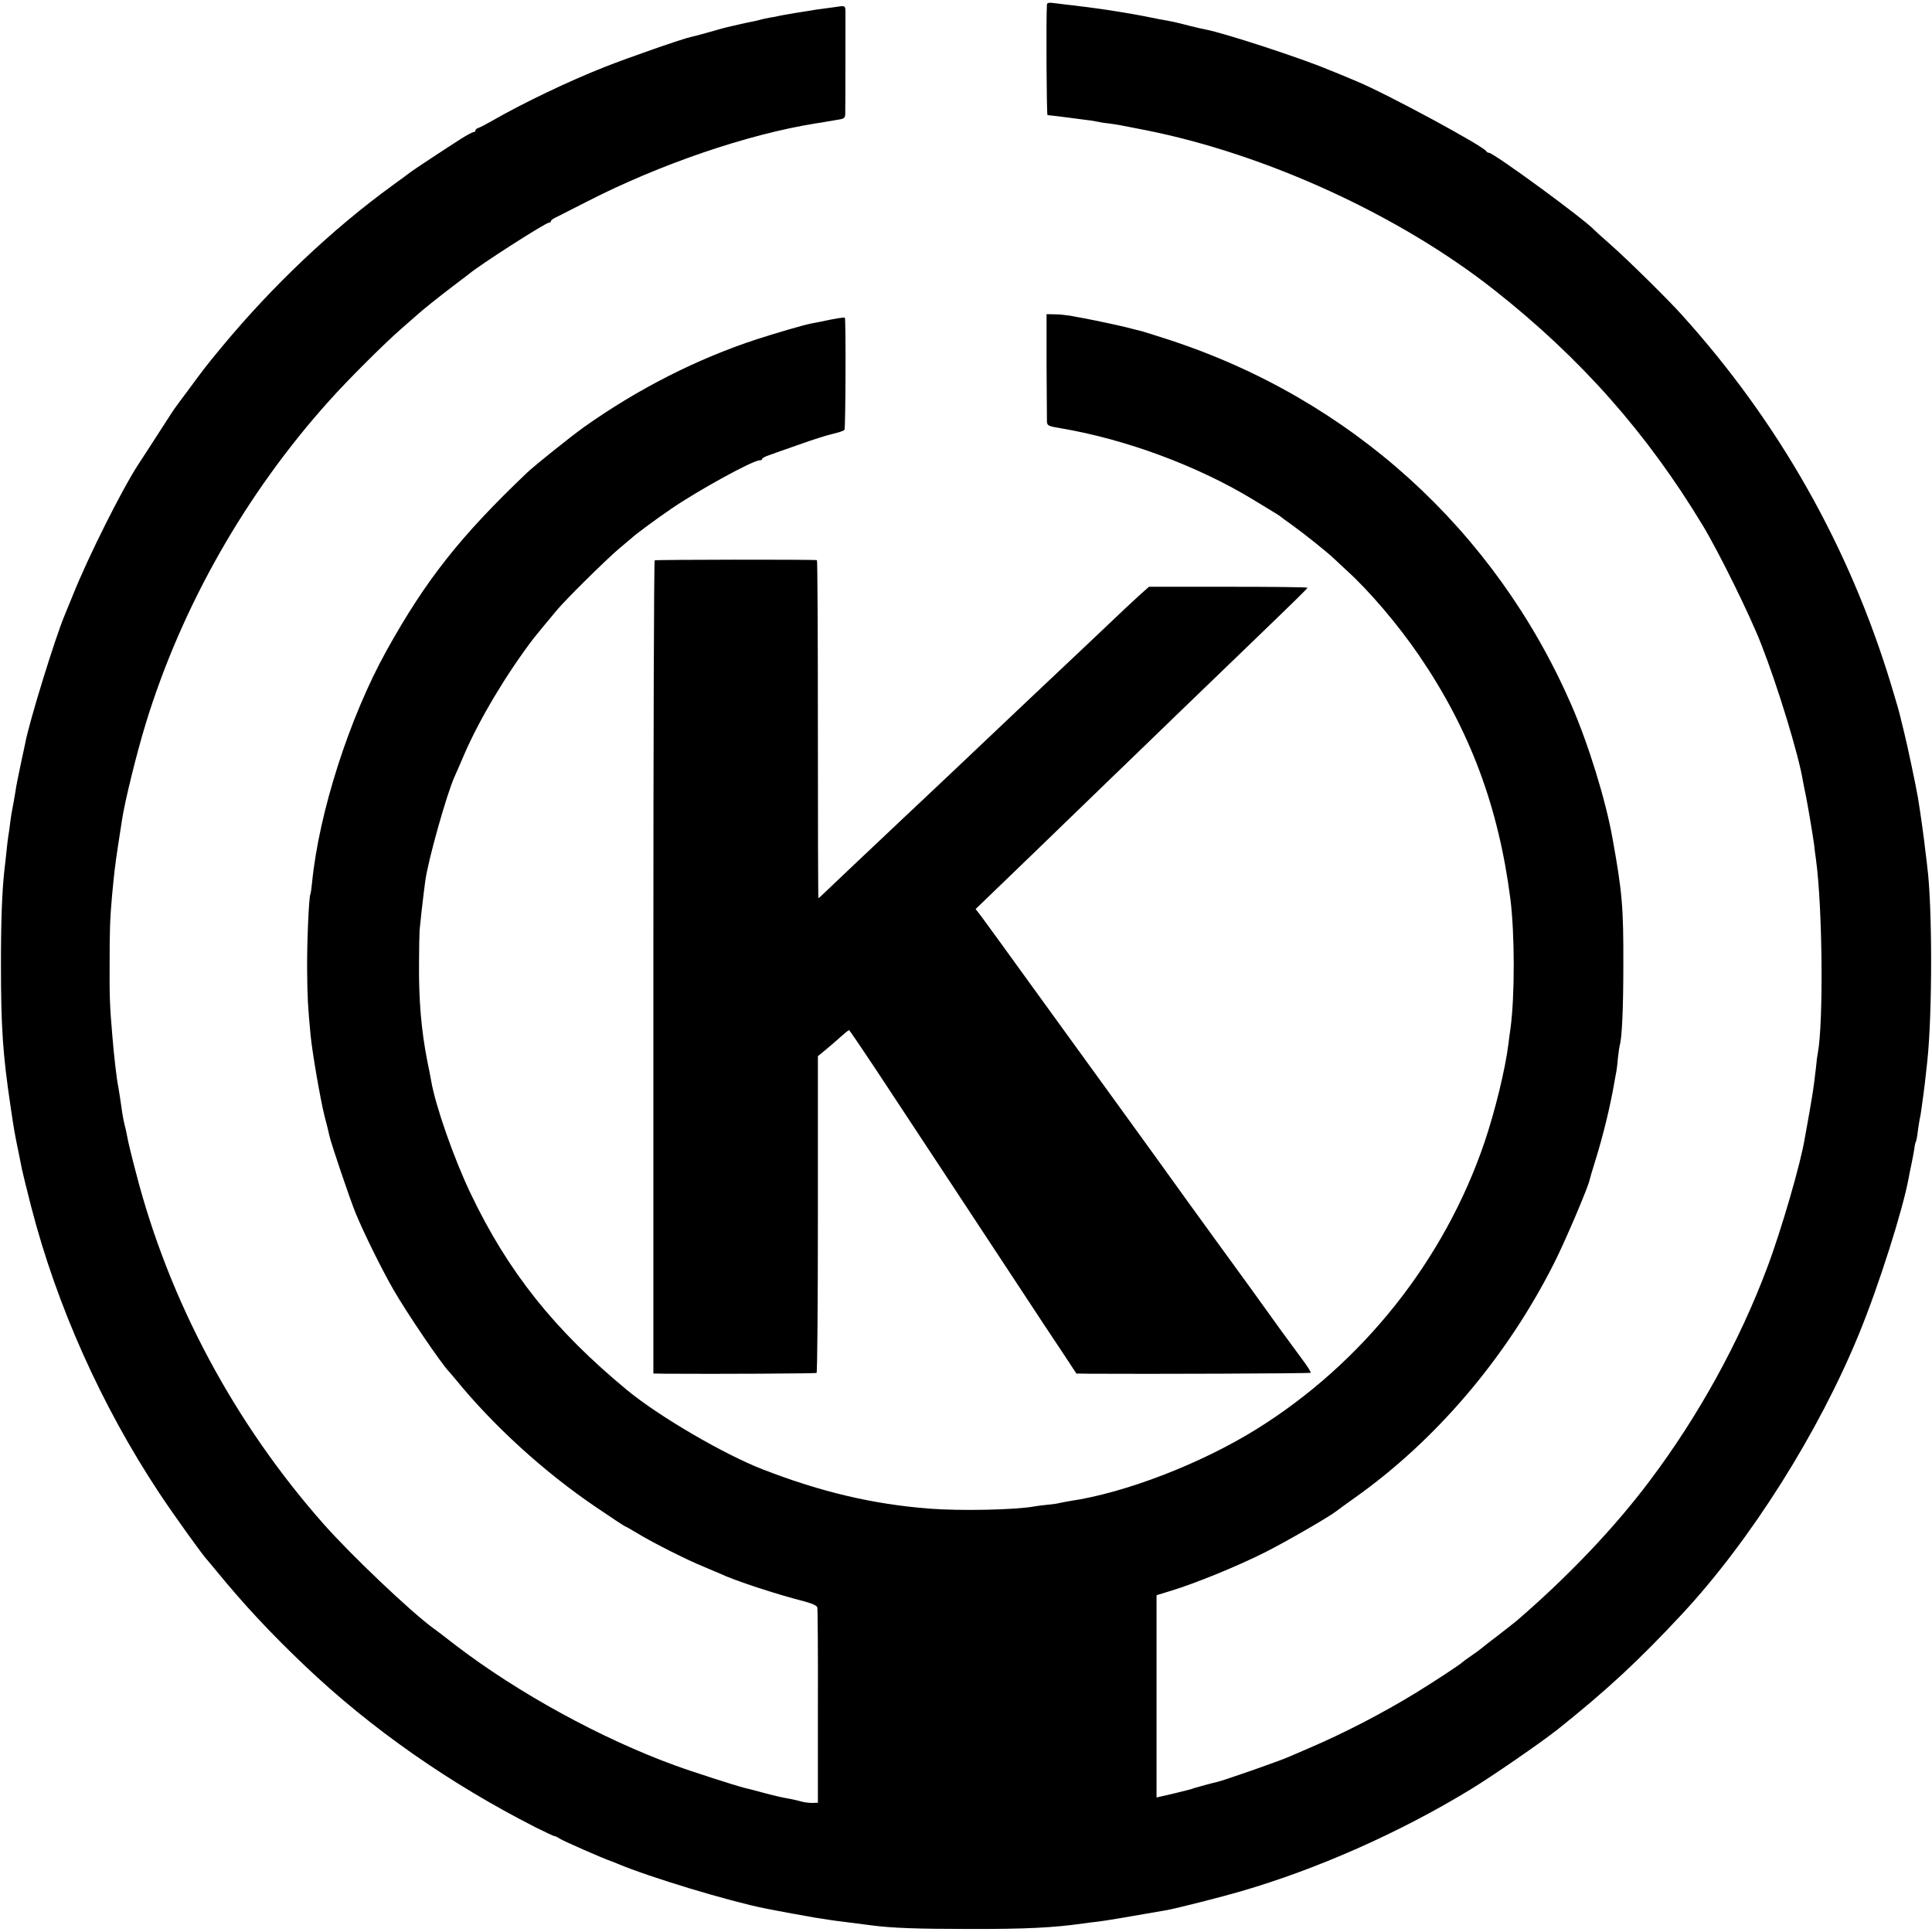 <?xml version="1.0" standalone="no"?>
<!DOCTYPE svg PUBLIC "-//W3C//DTD SVG 20010904//EN"
 "http://www.w3.org/TR/2001/REC-SVG-20010904/DTD/svg10.dtd">
<svg version="1.0" xmlns="http://www.w3.org/2000/svg"
 width="1024pt" height="1024pt" viewBox="0 0 1024 1024"
 preserveAspectRatio="xMidYMid meet">
<g transform="translate(0,1024) scale(0.1,-0.1)"
fill="#000000" stroke="none">
<path d="M5549 10217 c-5 -68 -2 -587 3 -587 4 0 42 -5 85 -10 43 -6 94 -12
115 -15 20 -2 47 -6 60 -9 12 -3 41 -8 63 -10 44 -6 68 -10 193 -35 642 -127
1350 -452 1852 -848 458 -361 809 -758 1105 -1248 85 -141 250 -475 310 -630
86 -219 198 -584 221 -725 2 -14 9 -45 14 -70 11 -53 37 -208 45 -265 2 -22 7
-58 10 -80 35 -252 40 -866 10 -1025 -3 -14 -7 -45 -9 -70 -6 -55 -15 -125
-22 -165 -6 -39 -23 -134 -28 -161 -2 -12 -7 -37 -10 -55 -20 -129 -126 -494
-200 -689 -146 -390 -364 -786 -621 -1127 -184 -246 -429 -504 -700 -738 -16
-14 -64 -51 -105 -83 -41 -31 -77 -59 -80 -62 -3 -3 -27 -22 -55 -41 -27 -18
-52 -37 -55 -40 -9 -10 -152 -104 -245 -161 -178 -109 -381 -214 -568 -294
-45 -19 -91 -39 -102 -44 -53 -24 -358 -130 -385 -135 -12 -2 -107 -28 -120
-32 -19 -7 -18 -7 -117 -31 l-83 -19 0 536 0 536 78 24 c128 39 349 129 494
202 114 57 347 192 383 221 6 5 48 36 95 69 432 306 806 746 1057 1244 58 114
179 399 188 440 1 6 13 48 28 95 43 137 81 294 102 415 3 17 7 41 10 55 3 14
8 50 10 80 3 30 8 62 10 70 12 40 19 198 19 425 1 307 -6 388 -58 675 -36 201
-127 496 -218 705 -404 926 -1170 1621 -2135 1935 -70 23 -135 43 -143 45 -8
2 -42 10 -75 19 -54 13 -159 36 -240 51 -16 3 -46 8 -65 12 -19 3 -55 7 -79 7
l-44 1 0 -272 c1 -150 2 -284 2 -297 1 -22 7 -25 74 -36 343 -58 724 -199
1017 -377 58 -35 114 -69 125 -76 11 -7 22 -14 25 -17 3 -3 30 -23 60 -44 59
-42 188 -145 224 -180 12 -12 40 -37 61 -57 122 -110 275 -290 387 -454 268
-393 420 -799 483 -1287 24 -188 24 -518 1 -689 -3 -19 -8 -56 -11 -82 -16
-131 -71 -357 -127 -522 -213 -626 -648 -1172 -1210 -1521 -295 -183 -695
-337 -988 -380 -19 -3 -43 -8 -53 -10 -10 -3 -37 -7 -60 -9 -24 -2 -56 -6 -72
-9 -102 -19 -396 -25 -560 -12 -297 23 -573 88 -880 207 -207 80 -551 281
-720 420 -385 318 -632 627 -830 1042 -90 188 -188 469 -210 600 -3 18 -12 64
-20 102 -32 163 -46 323 -44 525 0 74 2 151 3 170 4 41 16 154 21 190 2 14 6
45 9 70 15 112 115 466 156 555 5 11 28 63 50 115 83 192 225 428 367 615 15
19 98 120 128 155 55 64 259 265 325 321 36 30 67 56 70 59 11 12 128 99 206
152 141 97 434 258 470 258 8 0 14 3 14 8 0 4 15 12 33 18 17 7 90 32 161 57
72 26 154 52 183 58 30 7 56 16 59 21 6 10 8 587 2 594 -4 3 -50 -4 -133 -22
-11 -2 -30 -6 -42 -8 -46 -9 -182 -49 -288 -83 -319 -104 -634 -264 -920 -467
-70 -50 -261 -203 -301 -241 -353 -336 -536 -567 -745 -943 -197 -355 -358
-856 -395 -1230 -3 -31 -7 -59 -9 -62 -8 -13 -19 -269 -17 -410 1 -136 4 -186
18 -335 9 -94 52 -342 74 -430 12 -44 23 -91 26 -105 8 -39 109 -337 139 -410
43 -105 138 -297 200 -405 70 -122 258 -399 295 -435 3 -3 18 -21 34 -40 201
-247 471 -493 746 -679 82 -56 151 -101 153 -101 3 0 34 -18 69 -39 79 -48
261 -140 348 -175 36 -15 74 -31 85 -36 77 -37 300 -110 442 -146 46 -12 73
-24 75 -34 2 -8 4 -244 3 -525 l0 -510 -30 -1 c-17 0 -43 3 -60 8 -16 5 -41
10 -55 13 -54 10 -72 14 -133 30 -77 21 -75 20 -112 29 -50 13 -275 85 -365
118 -391 142 -835 385 -1164 637 -54 42 -110 85 -125 95 -124 93 -424 378
-572 544 -475 536 -824 1187 -999 1869 -22 83 -42 166 -45 185 -3 18 -10 49
-15 68 -8 33 -13 64 -25 150 -3 19 -7 44 -9 55 -7 31 -22 158 -31 270 -13 150
-15 206 -14 380 0 181 2 232 13 360 11 114 15 155 32 265 9 58 18 116 20 130
13 93 79 361 128 520 191 620 529 1214 970 1705 101 113 290 301 380 380 38
33 74 65 80 70 30 28 124 103 194 156 42 32 82 62 88 67 55 47 406 272 424
272 5 0 10 3 10 8 0 4 10 12 23 18 12 6 87 44 167 85 386 198 851 357 1214
415 21 3 46 7 55 9 9 1 35 6 59 10 39 6 42 9 42 38 1 49 1 508 1 539 -1 26 -3
28 -38 23 -21 -3 -54 -8 -73 -10 -19 -2 -66 -9 -105 -16 -38 -6 -77 -12 -85
-14 -8 -1 -28 -5 -45 -8 -16 -4 -42 -9 -58 -11 -15 -3 -35 -7 -45 -10 -9 -3
-28 -7 -42 -10 -14 -2 -47 -10 -75 -16 -27 -6 -57 -13 -65 -15 -8 -2 -49 -13
-90 -25 -41 -12 -85 -23 -98 -26 -41 -8 -333 -110 -457 -159 -188 -74 -433
-191 -596 -285 -30 -17 -62 -34 -71 -37 -10 -3 -18 -9 -18 -14 0 -5 -4 -9 -10
-9 -5 0 -36 -16 -67 -36 -80 -51 -256 -167 -268 -177 -5 -4 -48 -36 -95 -70
-317 -230 -635 -531 -902 -853 -88 -106 -95 -116 -182 -234 -31 -41 -59 -79
-63 -85 -5 -5 -46 -68 -92 -140 -46 -71 -94 -146 -107 -165 -87 -133 -267
-492 -348 -695 -16 -38 -34 -83 -41 -100 -51 -119 -192 -577 -211 -683 -3 -15
-14 -65 -24 -112 -10 -47 -24 -114 -29 -150 -6 -36 -13 -76 -16 -90 -3 -14 -8
-45 -11 -70 -3 -25 -7 -57 -10 -71 -2 -14 -7 -52 -10 -85 -3 -32 -8 -72 -10
-89 -13 -115 -19 -267 -19 -505 0 -337 10 -479 51 -755 18 -121 20 -135 44
-251 6 -28 13 -64 16 -80 3 -16 25 -105 49 -199 135 -524 372 -1055 680 -1520
79 -119 237 -339 255 -355 3 -3 25 -30 50 -60 144 -176 288 -330 467 -500 350
-333 767 -624 1223 -856 52 -26 97 -47 100 -46 3 0 15 -5 26 -13 18 -12 234
-107 274 -120 3 -1 19 -7 35 -14 169 -71 589 -198 780 -236 58 -12 240 -45
265 -49 63 -10 108 -17 145 -21 40 -5 88 -11 155 -20 105 -14 245 -19 510 -19
307 -1 455 7 610 29 14 2 50 7 80 10 46 6 131 20 365 61 50 9 295 71 390 99
406 118 838 309 1215 538 114 69 381 253 470 324 258 206 427 363 655 608 363
390 725 963 940 1490 103 251 231 655 261 820 2 11 8 43 14 70 6 28 13 65 16
84 2 19 6 37 9 41 2 3 7 29 10 56 4 27 8 56 10 64 4 14 9 50 20 132 4 31 10
78 20 173 27 251 27 821 0 1030 -2 17 -6 54 -10 83 -7 65 -24 189 -40 287 -8
49 -58 286 -72 340 -8 33 -17 68 -19 78 -10 42 -15 59 -52 182 -222 729 -594
1387 -1107 1955 -75 84 -290 295 -375 370 -47 41 -87 78 -90 81 -48 54 -533
409 -558 409 -6 0 -12 4 -14 8 -11 25 -524 303 -685 370 -78 33 -107 45 -113
47 -3 1 -18 7 -35 14 -140 60 -559 197 -657 215 -13 2 -50 11 -83 19 -33 9
-71 18 -85 21 -14 3 -50 10 -80 15 -30 6 -66 13 -80 16 -49 10 -196 34 -245
40 -27 4 -66 9 -85 11 -19 3 -53 7 -75 9 -22 3 -55 7 -72 9 -22 3 -33 1 -34
-7z"/>
<path d="M3470 7270 c-4 -3 -7 -974 -7 -2157 l0 -2153 66 -1 c275 -2 792 1
799 4 4 3 7 382 7 842 l0 837 40 33 c22 18 58 49 80 69 22 20 42 36 45 36 3 0
66 -94 142 -208 75 -114 239 -362 364 -552 125 -190 301 -457 392 -595 90
-137 196 -298 236 -357 l71 -108 65 -1 c307 -2 1173 1 1177 5 3 2 -17 34 -44
70 -69 93 -163 222 -198 272 -16 23 -129 179 -250 345 -121 167 -227 313 -235
325 -8 12 -137 190 -286 396 -149 205 -367 506 -484 668 -117 162 -228 315
-246 339 l-33 43 52 50 c29 27 155 150 281 271 126 122 292 283 369 357 77 74
168 162 202 195 53 51 180 175 574 554 223 215 281 272 281 276 0 3 -189 5
-420 5 l-420 0 -42 -37 c-23 -21 -59 -54 -79 -73 -39 -38 -297 -281 -529 -500
-20 -19 -106 -100 -190 -180 -84 -80 -170 -161 -190 -180 -20 -19 -100 -94
-176 -166 -77 -72 -155 -146 -174 -164 -37 -34 -334 -316 -356 -337 -7 -7 -14
-13 -16 -13 -2 0 -3 403 -3 895 0 492 -2 895 -5 896 -19 4 -854 3 -860 -1z"/>
</g>
</svg>
